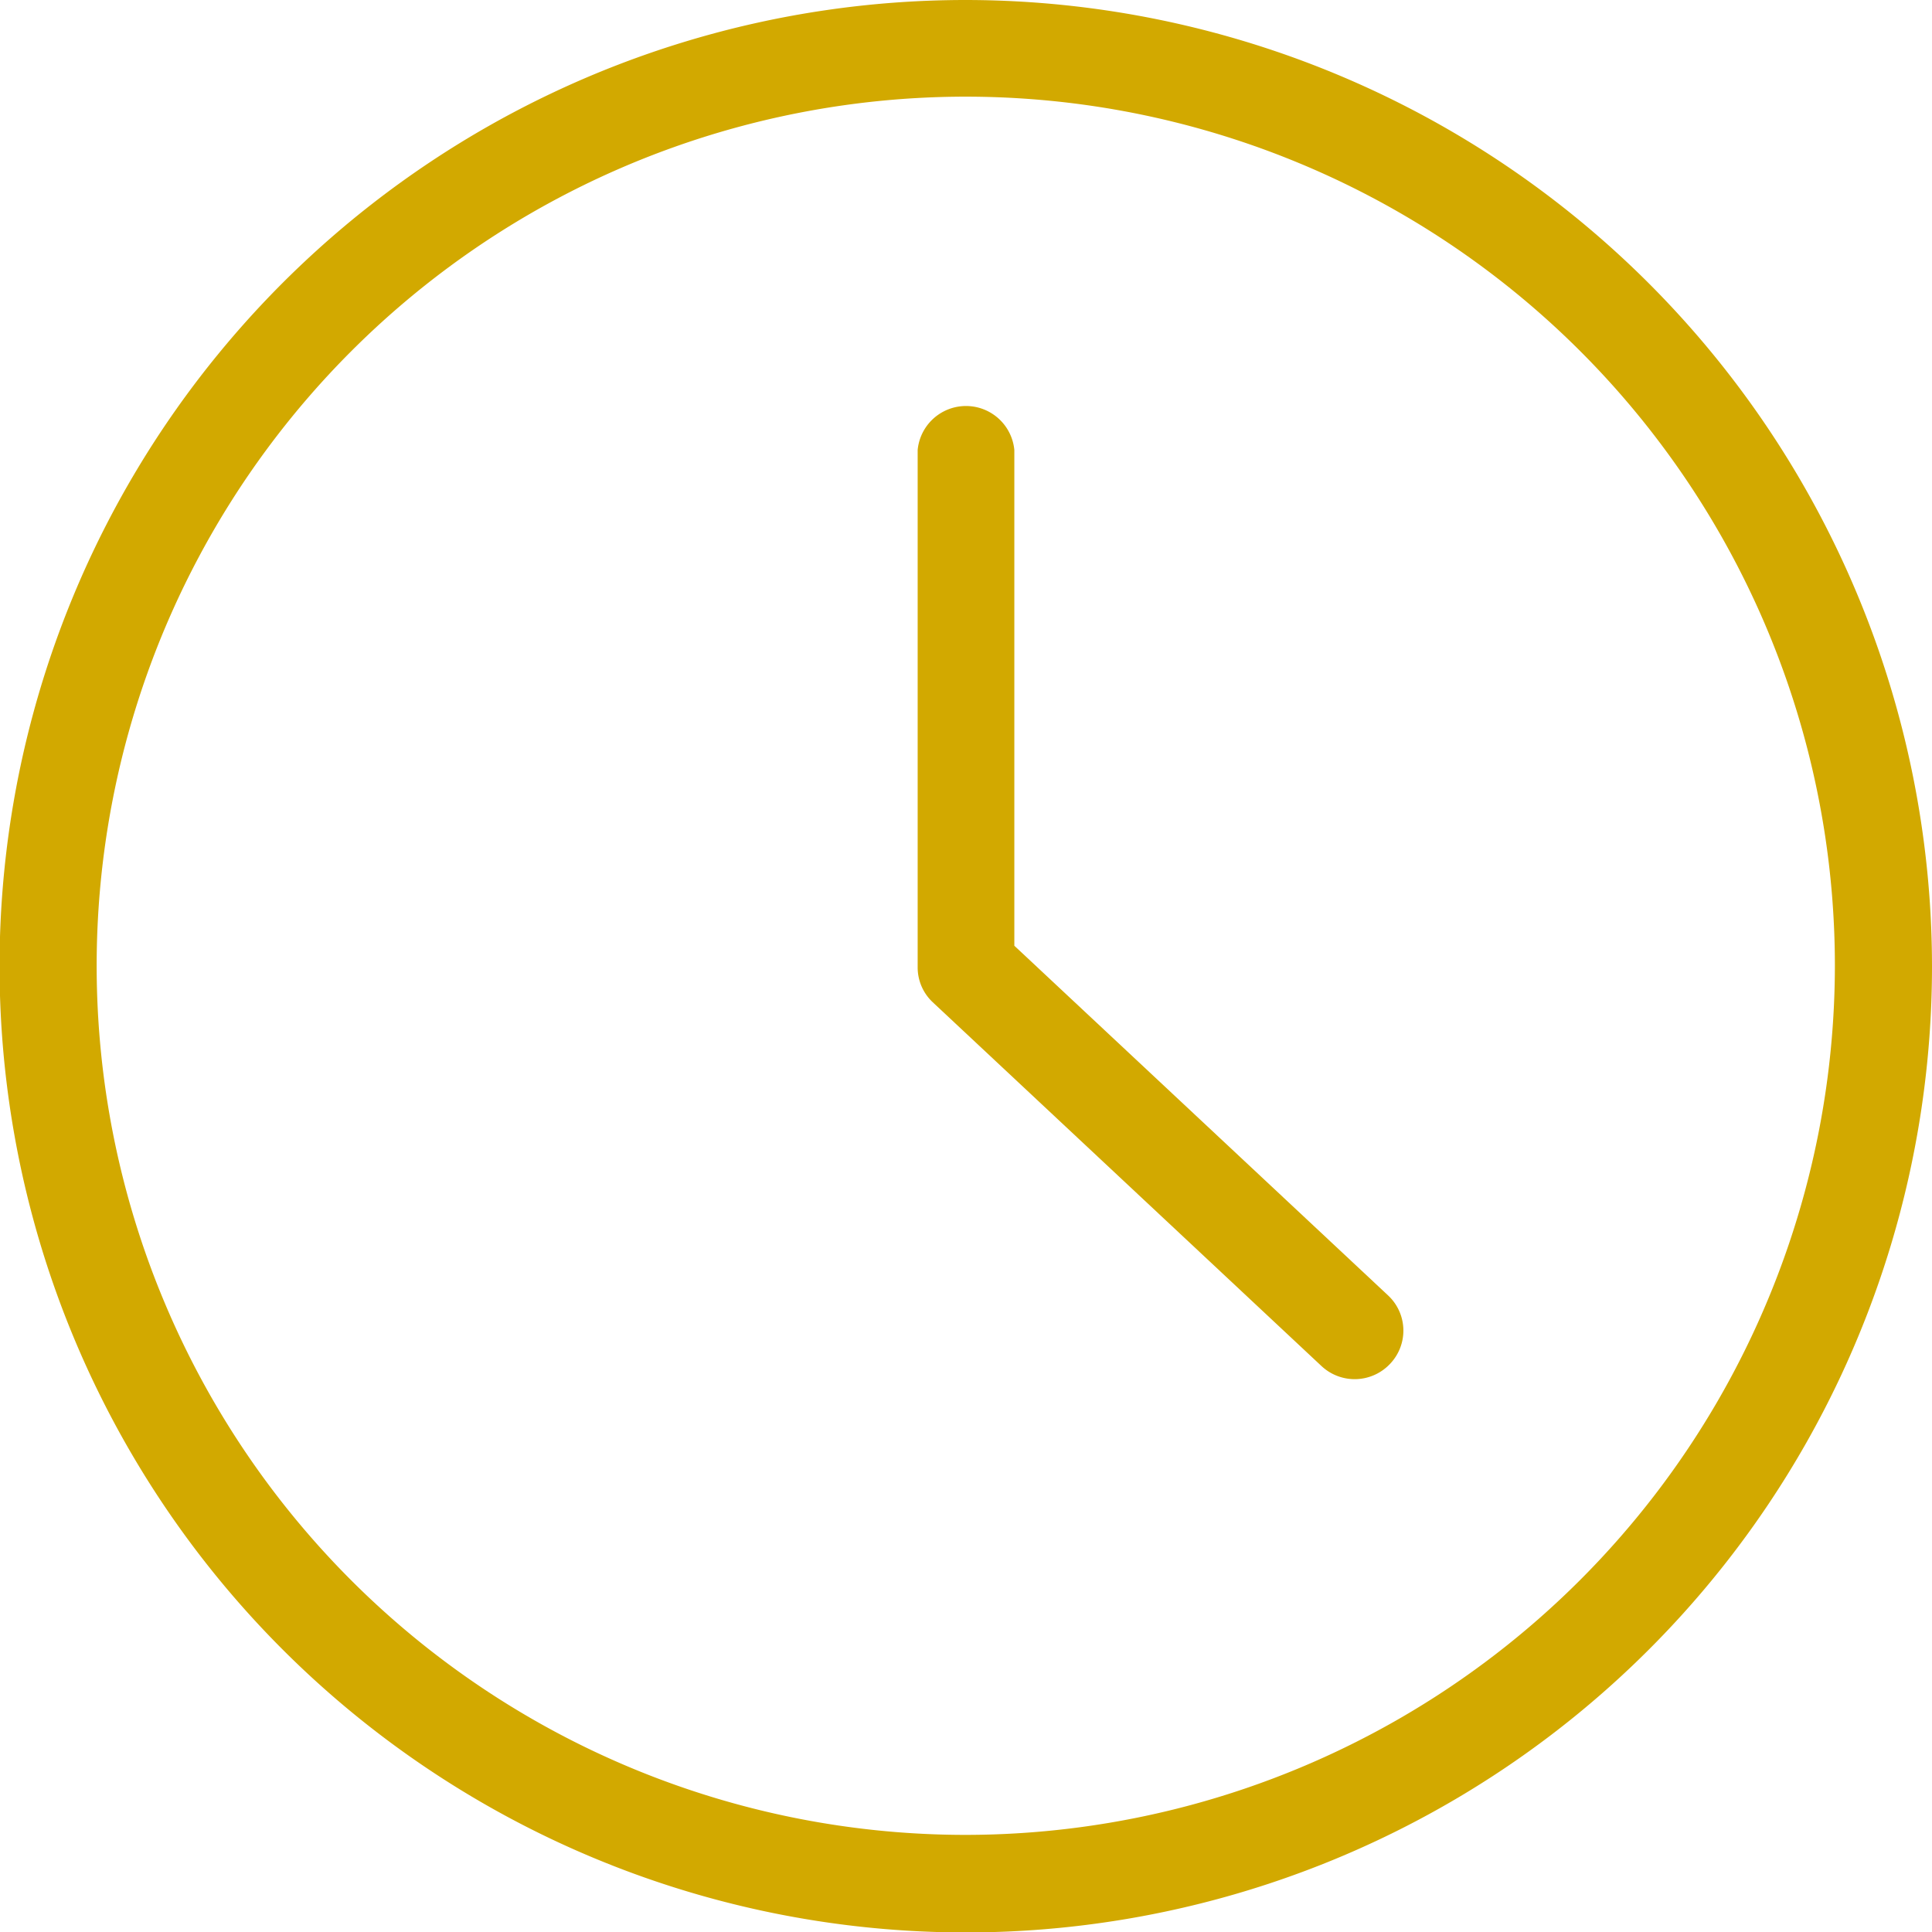 <svg id="Livello_1" data-name="Livello 1" xmlns="http://www.w3.org/2000/svg" viewBox="0 0 43.37 43.37"><defs><style>.cls-1{fill:#d2a900;}</style></defs><path class="cls-1" d="M21.69,41.19a19.51,19.51,0,1,1,19.5-19.51,19.53,19.53,0,0,1-19.5,19.51M21.69,0A21.69,21.69,0,1,0,43.37,21.69,21.71,21.71,0,0,0,21.69,0"/><path class="cls-1" d="M22.77,21.23V10.1a1.09,1.09,0,0,0-2.17,0V21.71a1.07,1.07,0,0,0,.34.79l8.73,8.17a1.09,1.09,0,0,0,1.54-.06,1.08,1.08,0,0,0-.05-1.53Z"/></svg>